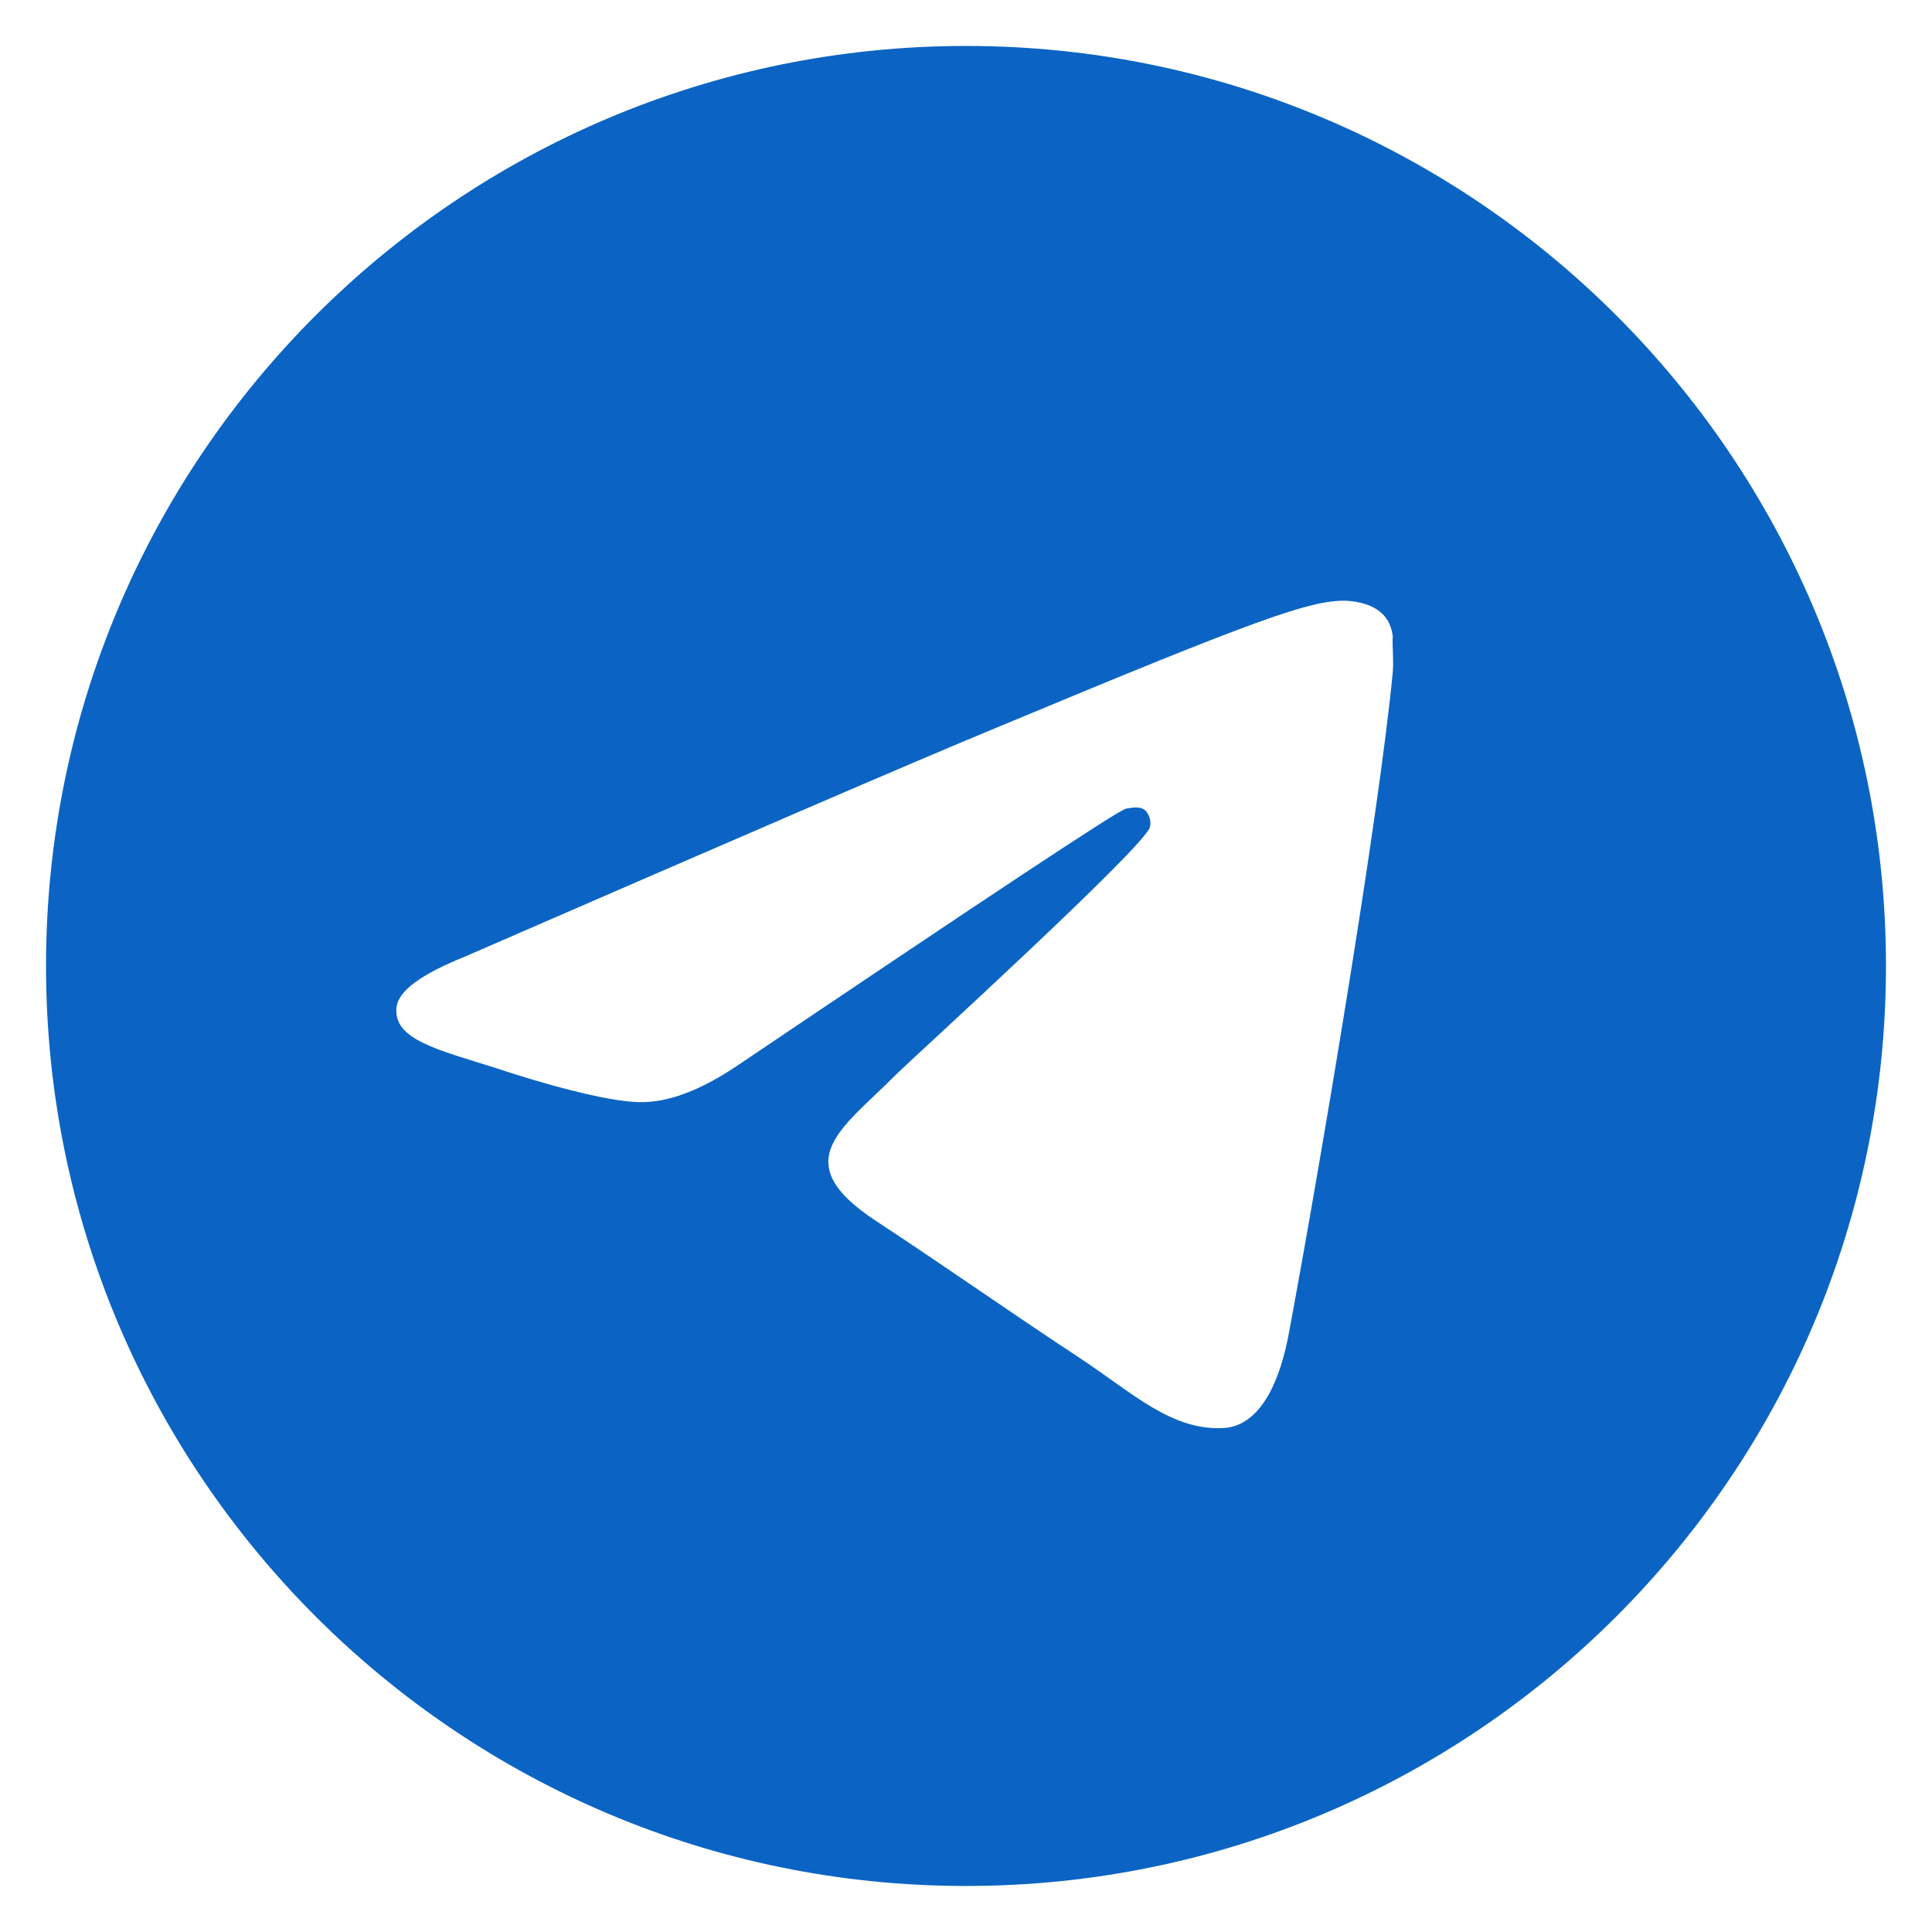 <?xml version="1.0" encoding="UTF-8"?> <svg xmlns="http://www.w3.org/2000/svg" width="28" height="28" viewBox="0 0 28 28" fill="none"><g clip-path="url(#clip0_218_2081)"><path d="M14 0.666C6.64 0.666 0.667 6.639 0.667 13.999C0.667 21.359 6.64 27.333 14 27.333C21.36 27.333 27.333 21.359 27.333 13.999C27.333 6.639 21.36 0.666 14 0.666ZM20.186 9.733C19.986 11.839 19.12 16.959 18.68 19.319C18.493 20.319 18.12 20.653 17.773 20.693C17 20.759 16.413 20.186 15.666 19.693C14.493 18.919 13.826 18.439 12.693 17.693C11.373 16.826 12.226 16.346 12.986 15.573C13.187 15.373 16.6 12.266 16.666 11.986C16.676 11.944 16.674 11.9 16.663 11.858C16.651 11.816 16.63 11.778 16.6 11.746C16.52 11.679 16.413 11.706 16.32 11.719C16.2 11.746 14.333 12.986 10.693 15.439C10.16 15.799 9.68 15.986 9.253 15.973C8.773 15.959 7.867 15.706 7.186 15.479C6.346 15.213 5.693 15.066 5.747 14.599C5.773 14.359 6.106 14.119 6.733 13.866C10.627 12.173 13.213 11.053 14.507 10.519C18.213 8.973 18.973 8.706 19.48 8.706C19.587 8.706 19.84 8.733 20 8.866C20.133 8.973 20.173 9.119 20.186 9.226C20.173 9.306 20.2 9.546 20.186 9.733Z" fill="#0B64C3"></path></g><defs><clipPath id="clip0_218_2081"><rect width="28" height="28" fill="white"></rect></clipPath></defs></svg> 